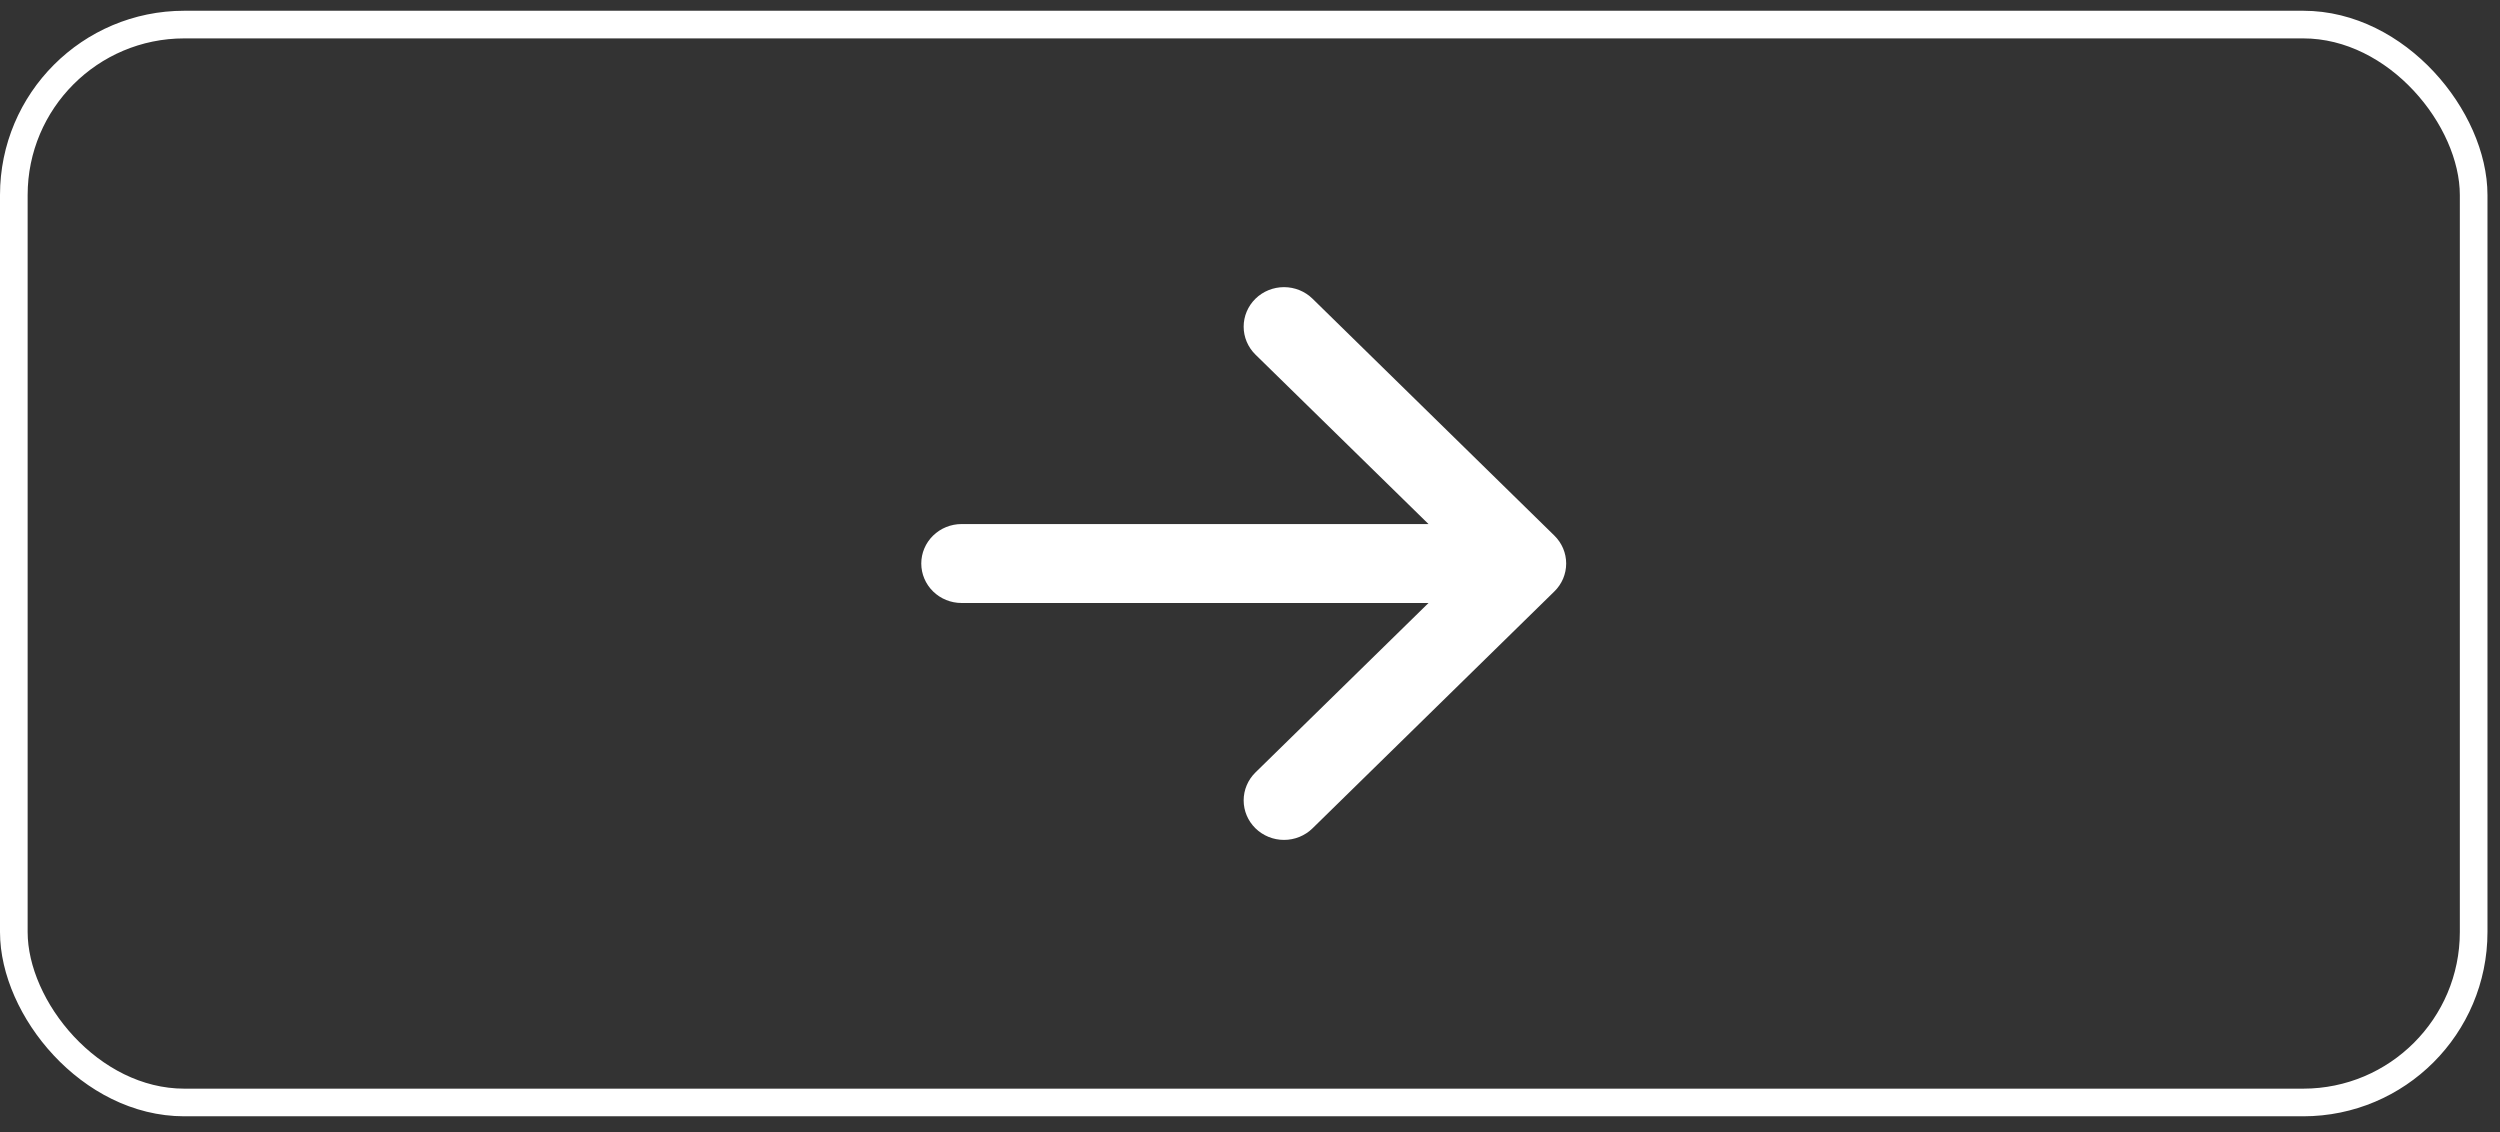 <svg width="106" height="48" viewBox="0 0 106 48" fill="none" xmlns="http://www.w3.org/2000/svg">
<rect x="0" y="0" width="106" height="48" fill="#333333" stroke="none"/>
<path fill-rule="evenodd" clip-rule="evenodd" d="M39.062 23.893C39.062 23.449 39.242 23.024 39.563 22.71C39.883 22.396 40.318 22.22 40.771 22.22H60.569L53.232 15.036C52.911 14.721 52.731 14.295 52.731 13.851C52.731 13.406 52.911 12.98 53.232 12.665C53.553 12.351 53.988 12.175 54.442 12.175C54.895 12.175 55.331 12.351 55.651 12.665L65.904 22.708C66.063 22.864 66.19 23.049 66.276 23.252C66.362 23.455 66.406 23.673 66.406 23.893C66.406 24.113 66.362 24.331 66.276 24.535C66.19 24.738 66.063 24.923 65.904 25.078L55.651 35.121C55.331 35.435 54.895 35.612 54.442 35.612C53.988 35.612 53.553 35.435 53.232 35.121C52.911 34.807 52.731 34.381 52.731 33.936C52.731 33.492 52.911 33.065 53.232 32.751L60.569 25.567H40.771C40.318 25.567 39.883 25.391 39.563 25.077C39.242 24.763 39.062 24.337 39.062 23.893Z" fill="white"/>
<rect x="0.586" y="1.042" width="104.297" height="45.703" rx="7.227" stroke="white" stroke-width="1.172"/>
</svg>
